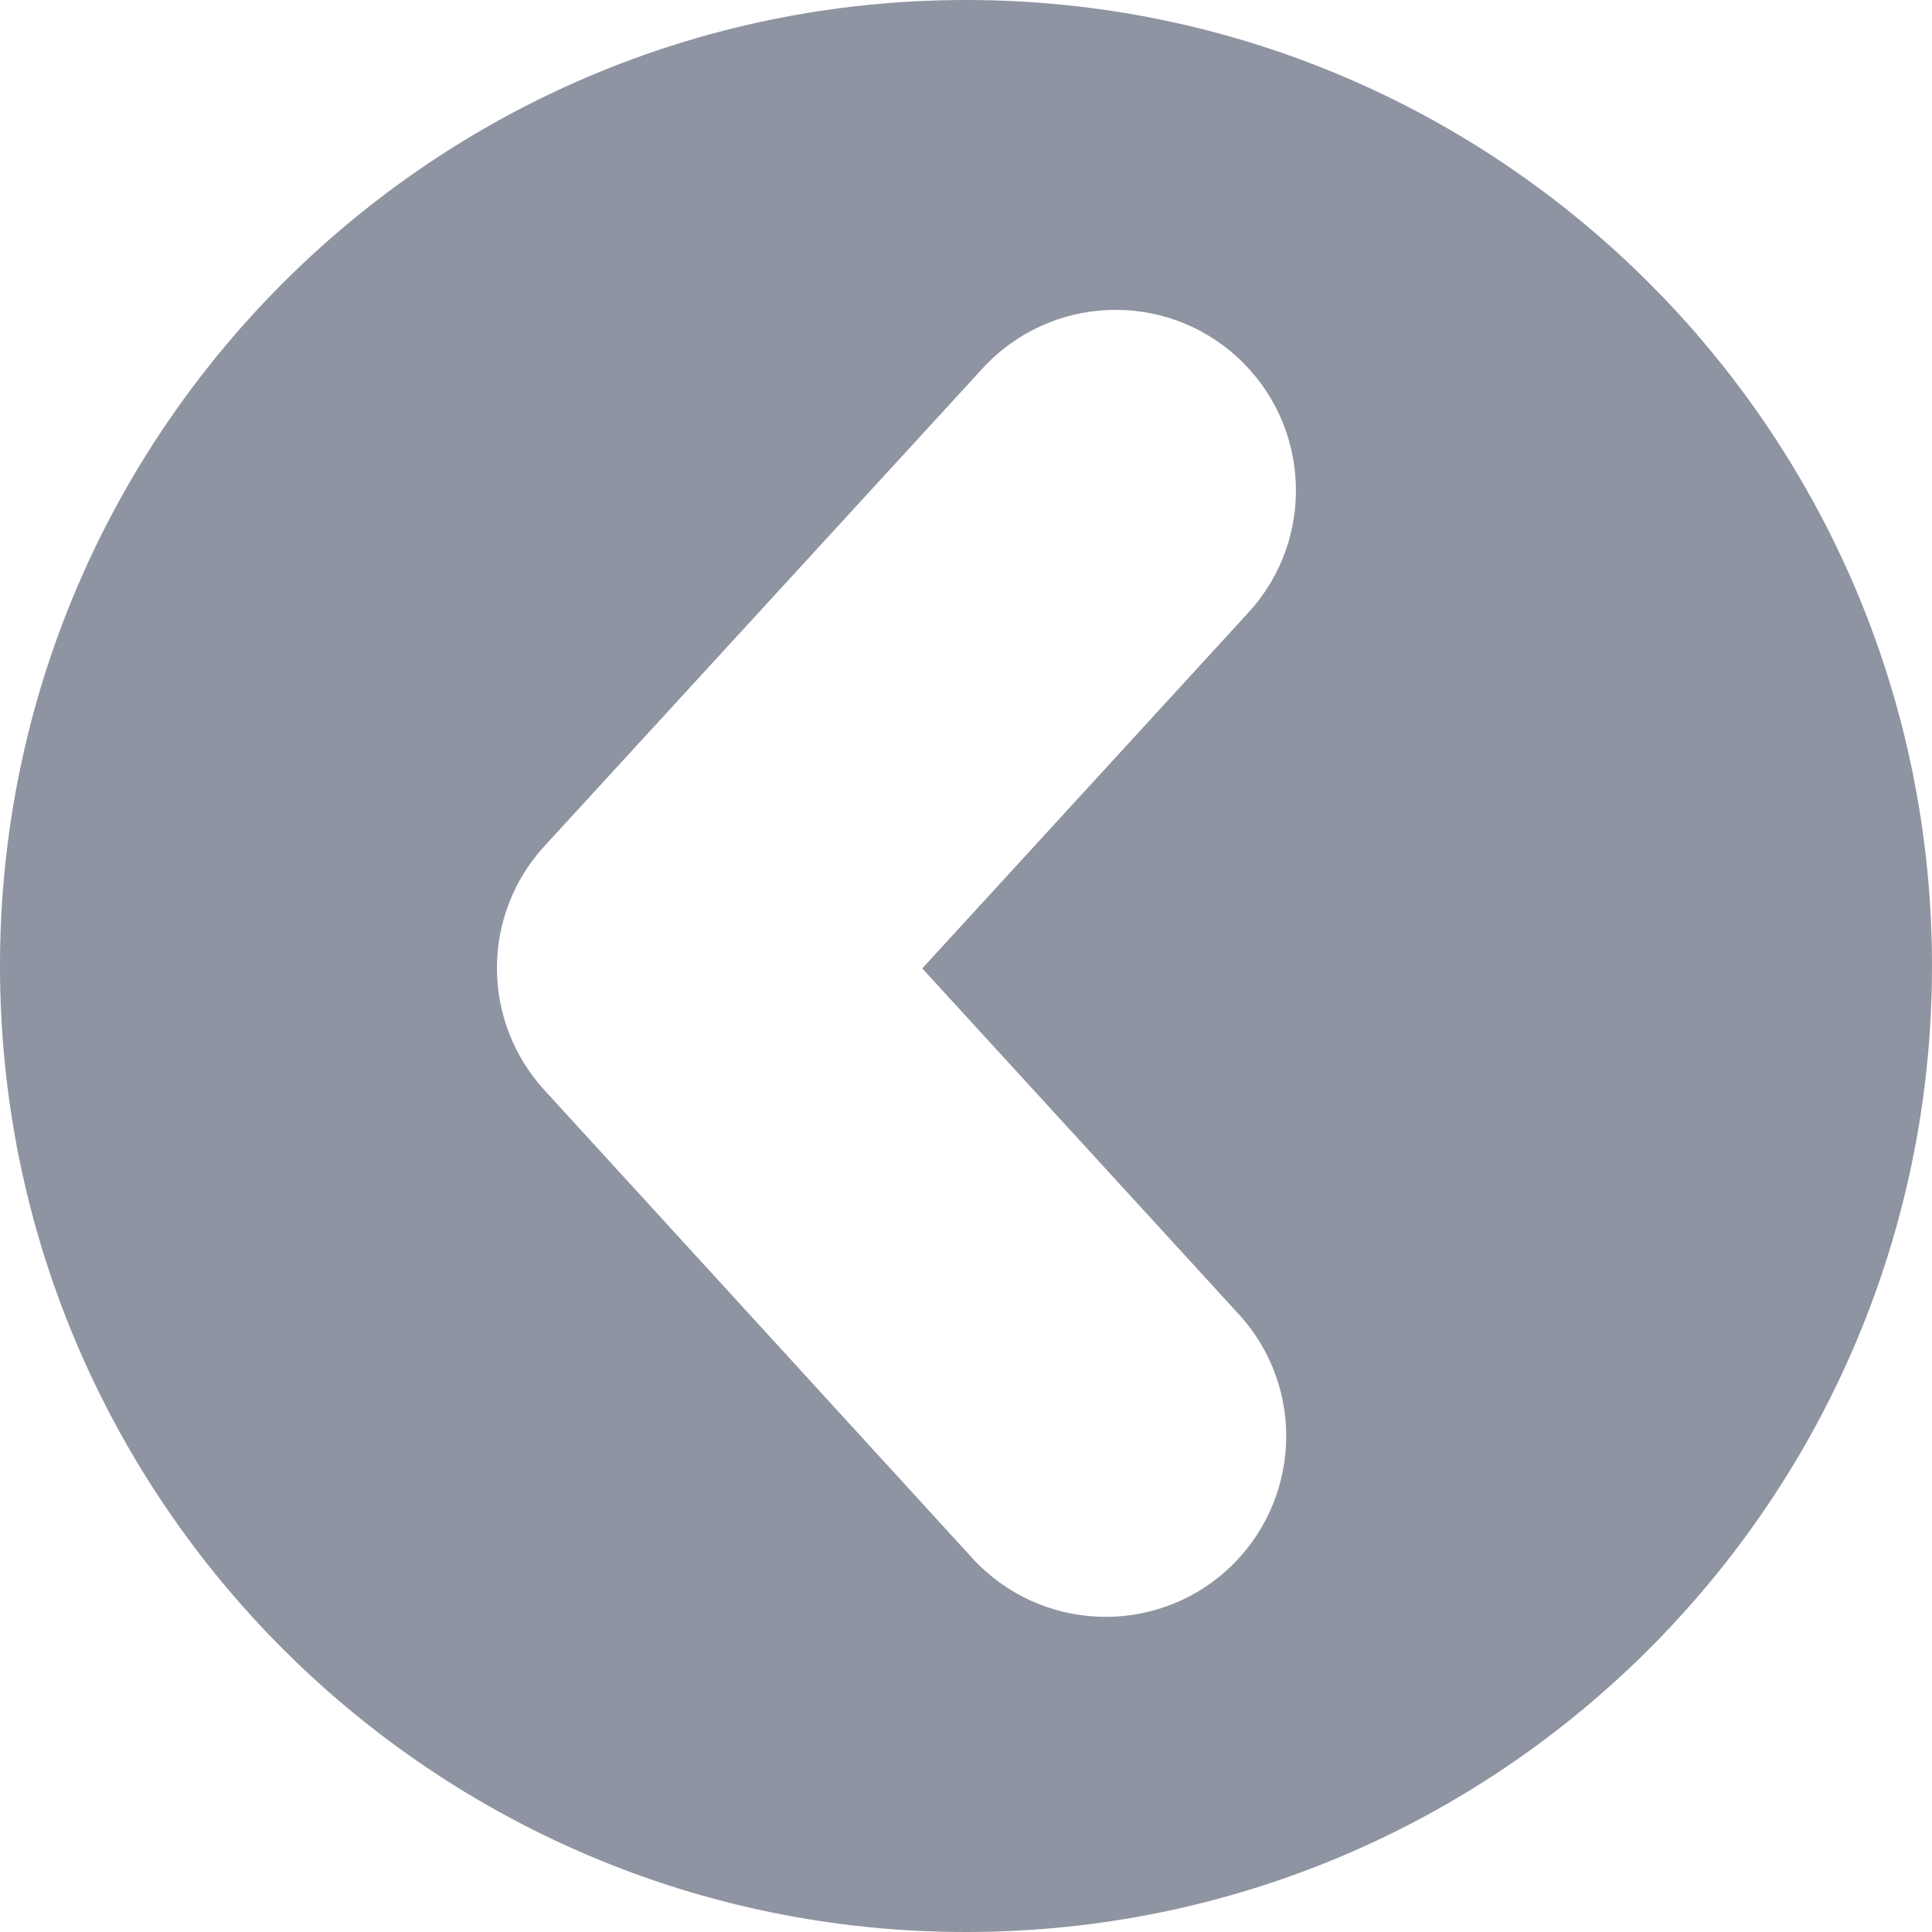 <?xml version="1.0" encoding="utf-8"?>
<!-- Generator: Adobe Illustrator 15.0.0, SVG Export Plug-In . SVG Version: 6.00 Build 0)  -->
<!DOCTYPE svg PUBLIC "-//W3C//DTD SVG 1.1//EN" "http://www.w3.org/Graphics/SVG/1.1/DTD/svg11.dtd">
<svg version="1.1" id="Capa_1" xmlns="http://www.w3.org/2000/svg" xmlns:xlink="http://www.w3.org/1999/xlink" x="0px" y="0px"
	 width="963px" height="963px" viewBox="0 0 963 963" enable-background="new 0 0 963 963" xml:space="preserve">
<g opacity="0.8">
	<path fill="#727989" d="M0,481.5c0,265.901,215.6,481.5,481.5,481.5c265.899,0,481.5-215.6,481.5-481.5C963,215.6,747.4,0,481.5,0
		S0,215.601,0,481.5z M616.8,178.1c36.601,33.601,39.101,90.5,5.5,127.2L459.7,482.701l157.8,172.399c33.6,36.7,31,93.602-5.6,127.2
		c-36.7,33.602-93.601,31-127.2-5.6l-213.4-233.4c-15.7-17.2-23.6-39-23.6-60.8c0-21.8,7.898-43.6,23.7-60.8l218.3-238
		C523.3,147,580.2,144.5,616.8,178.1z"/>
</g>
</svg>
